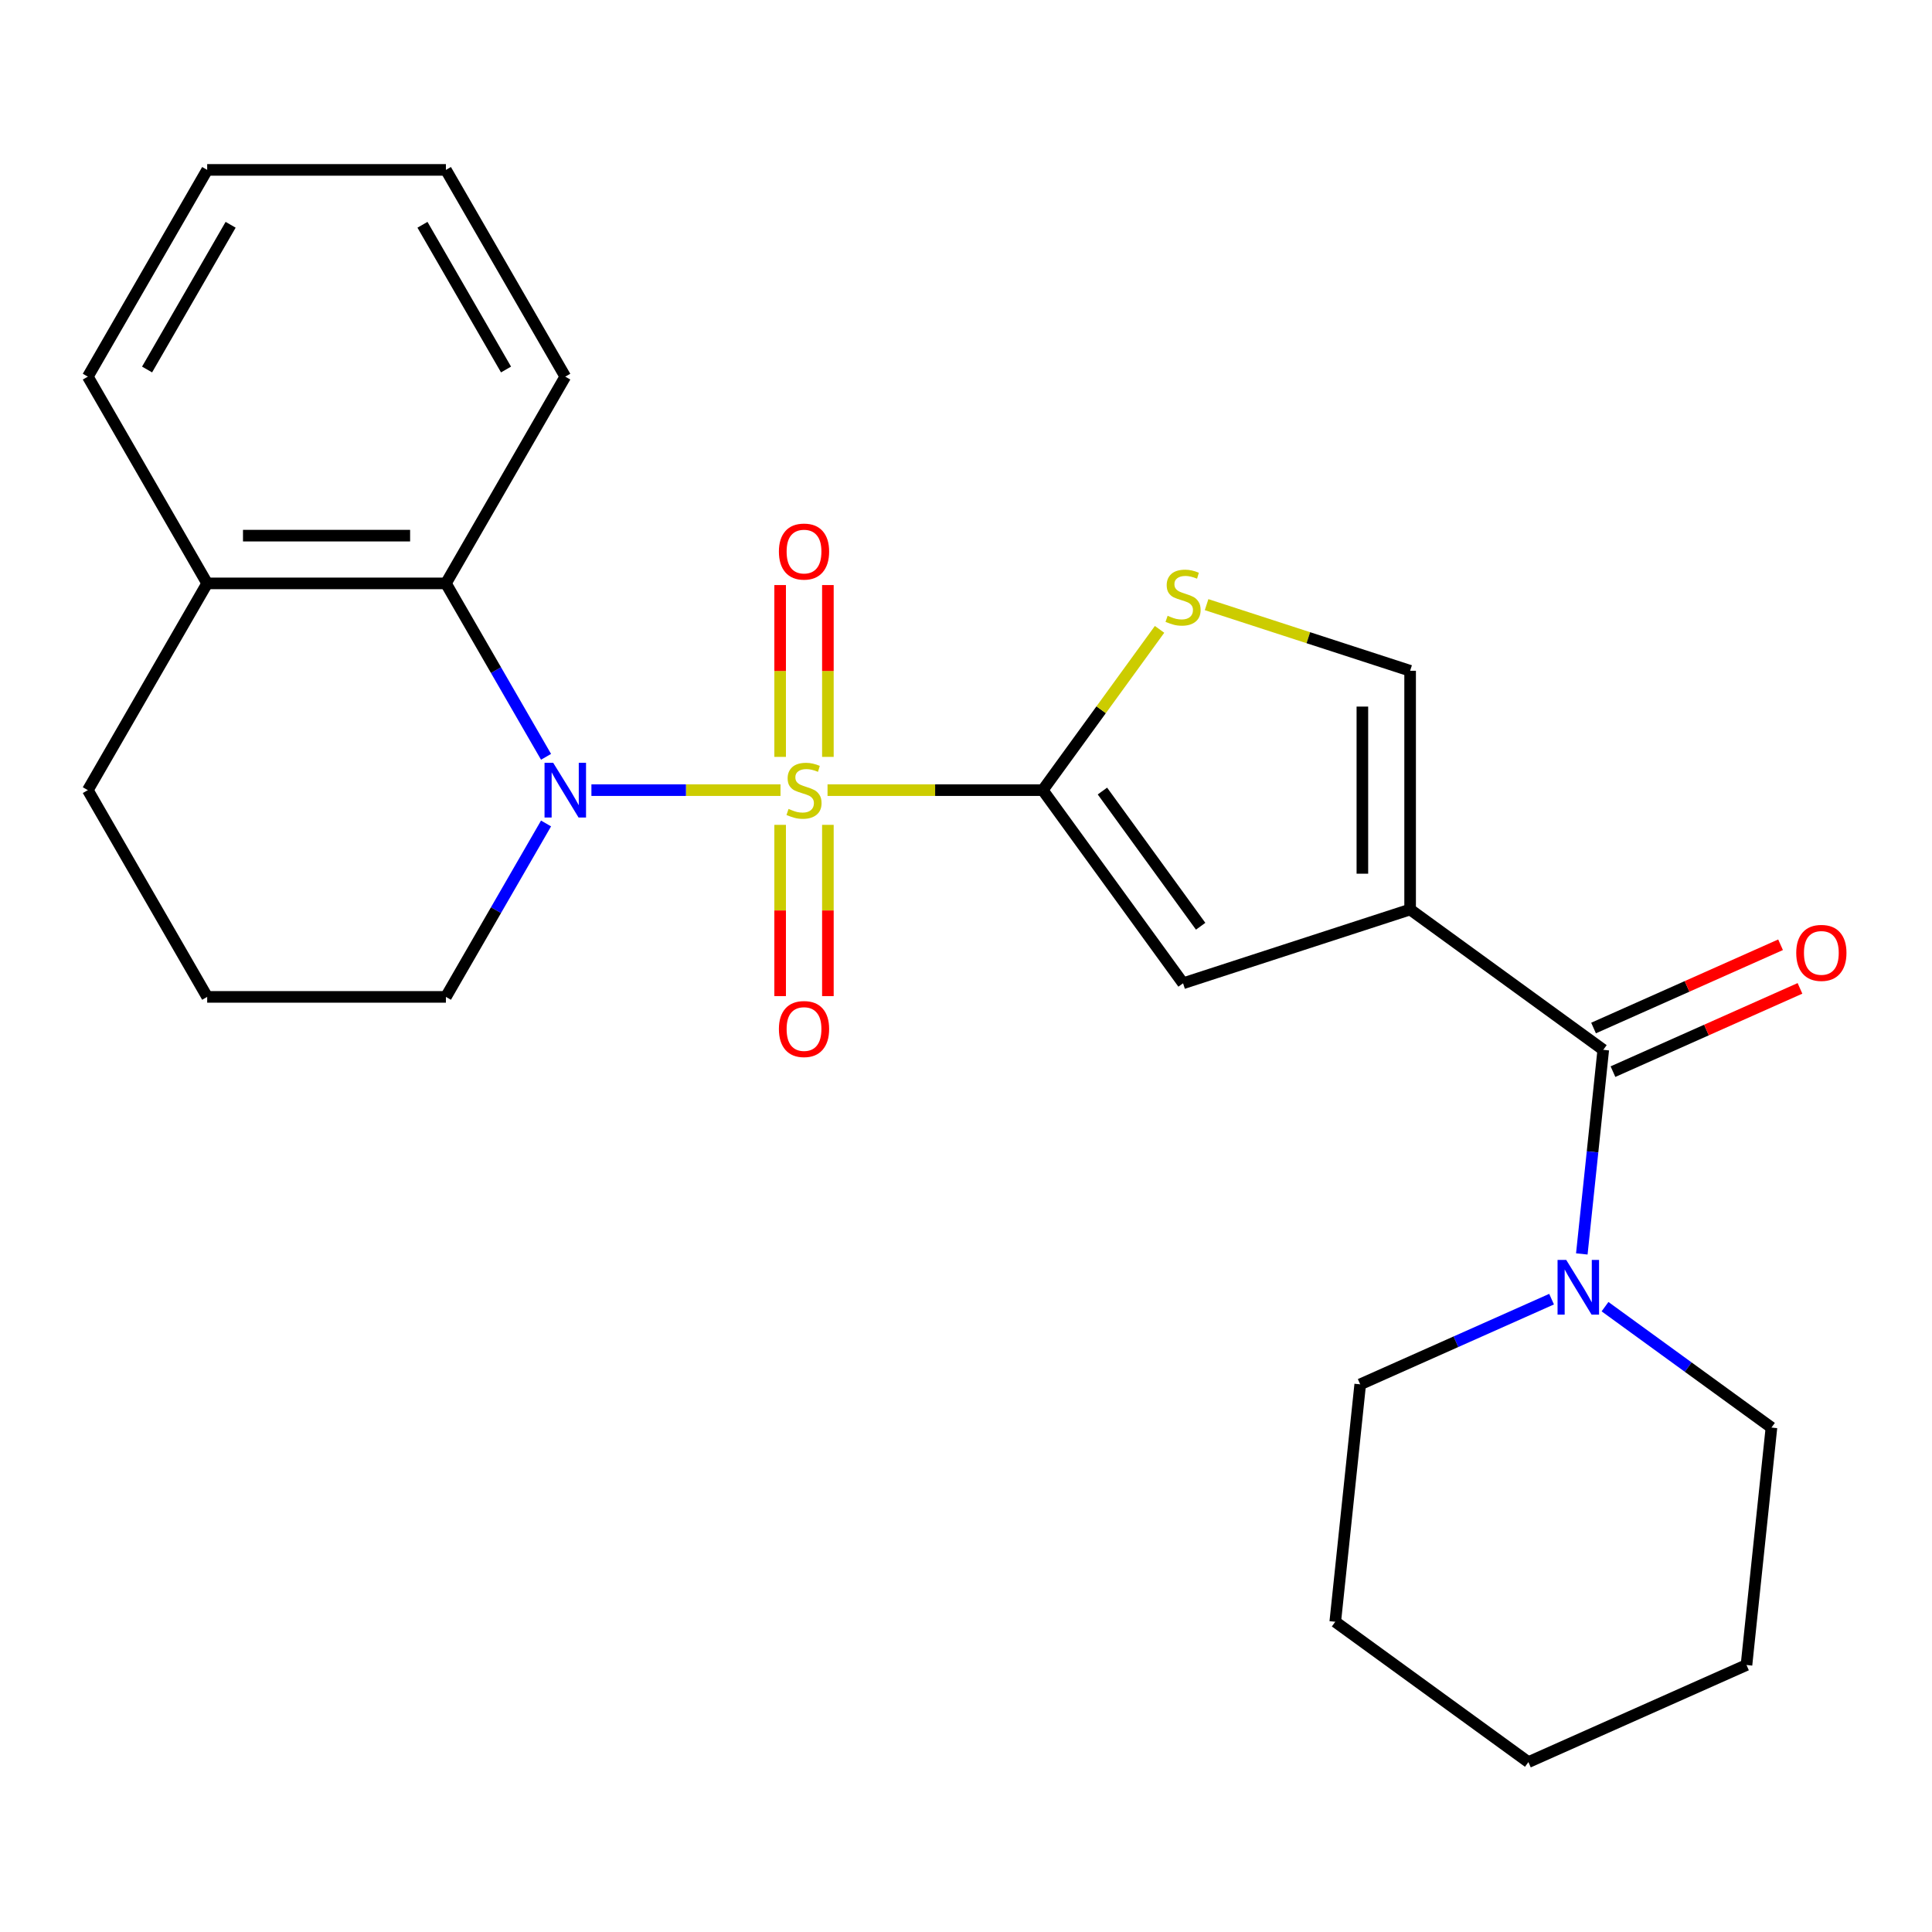 <?xml version='1.0' encoding='iso-8859-1'?>
<svg version='1.1' baseProfile='full'
              xmlns='http://www.w3.org/2000/svg'
                      xmlns:rdkit='http://www.rdkit.org/xml'
                      xmlns:xlink='http://www.w3.org/1999/xlink'
                  xml:space='preserve'
width='1000px' height='1000px' viewBox='0 0 1000 1000'>
<!-- END OF HEADER -->
<rect style='opacity:1.0;fill:#FFFFFF;stroke:none' width='1000' height='1000' x='0' y='0'> </rect>
<path class='bond-0' d='M 428.327,408.975 L 484.026,408.975' style='fill:none;fill-rule:evenodd;stroke:#CCCC00;stroke-width:6px;stroke-linecap:butt;stroke-linejoin:miter;stroke-opacity:1' />
<path class='bond-0' d='M 484.026,408.975 L 539.725,408.975' style='fill:none;fill-rule:evenodd;stroke:#000000;stroke-width:6px;stroke-linecap:butt;stroke-linejoin:miter;stroke-opacity:1' />
<path class='bond-1' d='M 403.988,408.975 L 355.052,408.975' style='fill:none;fill-rule:evenodd;stroke:#CCCC00;stroke-width:6px;stroke-linecap:butt;stroke-linejoin:miter;stroke-opacity:1' />
<path class='bond-1' d='M 355.052,408.975 L 306.115,408.975' style='fill:none;fill-rule:evenodd;stroke:#0000FF;stroke-width:6px;stroke-linecap:butt;stroke-linejoin:miter;stroke-opacity:1' />
<path class='bond-9' d='M 428.514,391.766 L 428.514,347.297' style='fill:none;fill-rule:evenodd;stroke:#CCCC00;stroke-width:6px;stroke-linecap:butt;stroke-linejoin:miter;stroke-opacity:1' />
<path class='bond-9' d='M 428.514,347.297 L 428.514,302.827' style='fill:none;fill-rule:evenodd;stroke:#FF0000;stroke-width:6px;stroke-linecap:butt;stroke-linejoin:miter;stroke-opacity:1' />
<path class='bond-9' d='M 403.801,391.766 L 403.801,347.297' style='fill:none;fill-rule:evenodd;stroke:#CCCC00;stroke-width:6px;stroke-linecap:butt;stroke-linejoin:miter;stroke-opacity:1' />
<path class='bond-9' d='M 403.801,347.297 L 403.801,302.827' style='fill:none;fill-rule:evenodd;stroke:#FF0000;stroke-width:6px;stroke-linecap:butt;stroke-linejoin:miter;stroke-opacity:1' />
<path class='bond-10' d='M 403.801,426.945 L 403.801,471.264' style='fill:none;fill-rule:evenodd;stroke:#CCCC00;stroke-width:6px;stroke-linecap:butt;stroke-linejoin:miter;stroke-opacity:1' />
<path class='bond-10' d='M 403.801,471.264 L 403.801,515.583' style='fill:none;fill-rule:evenodd;stroke:#FF0000;stroke-width:6px;stroke-linecap:butt;stroke-linejoin:miter;stroke-opacity:1' />
<path class='bond-10' d='M 428.514,426.945 L 428.514,471.264' style='fill:none;fill-rule:evenodd;stroke:#CCCC00;stroke-width:6px;stroke-linecap:butt;stroke-linejoin:miter;stroke-opacity:1' />
<path class='bond-10' d='M 428.514,471.264 L 428.514,515.583' style='fill:none;fill-rule:evenodd;stroke:#FF0000;stroke-width:6px;stroke-linecap:butt;stroke-linejoin:miter;stroke-opacity:1' />
<path class='bond-3' d='M 539.725,408.975 L 612.356,508.944' style='fill:none;fill-rule:evenodd;stroke:#000000;stroke-width:6px;stroke-linecap:butt;stroke-linejoin:miter;stroke-opacity:1' />
<path class='bond-3' d='M 570.614,409.444 L 621.455,479.422' style='fill:none;fill-rule:evenodd;stroke:#000000;stroke-width:6px;stroke-linecap:butt;stroke-linejoin:miter;stroke-opacity:1' />
<path class='bond-5' d='M 539.725,408.975 L 569.956,367.366' style='fill:none;fill-rule:evenodd;stroke:#000000;stroke-width:6px;stroke-linecap:butt;stroke-linejoin:miter;stroke-opacity:1' />
<path class='bond-5' d='M 569.956,367.366 L 600.187,325.757' style='fill:none;fill-rule:evenodd;stroke:#CCCC00;stroke-width:6px;stroke-linecap:butt;stroke-linejoin:miter;stroke-opacity:1' />
<path class='bond-7' d='M 282.631,391.726 L 256.719,346.844' style='fill:none;fill-rule:evenodd;stroke:#0000FF;stroke-width:6px;stroke-linecap:butt;stroke-linejoin:miter;stroke-opacity:1' />
<path class='bond-7' d='M 256.719,346.844 L 230.806,301.963' style='fill:none;fill-rule:evenodd;stroke:#000000;stroke-width:6px;stroke-linecap:butt;stroke-linejoin:miter;stroke-opacity:1' />
<path class='bond-13' d='M 282.631,426.225 L 256.719,471.106' style='fill:none;fill-rule:evenodd;stroke:#0000FF;stroke-width:6px;stroke-linecap:butt;stroke-linejoin:miter;stroke-opacity:1' />
<path class='bond-13' d='M 256.719,471.106 L 230.806,515.988' style='fill:none;fill-rule:evenodd;stroke:#000000;stroke-width:6px;stroke-linecap:butt;stroke-linejoin:miter;stroke-opacity:1' />
<path class='bond-2' d='M 729.876,470.759 L 612.356,508.944' style='fill:none;fill-rule:evenodd;stroke:#000000;stroke-width:6px;stroke-linecap:butt;stroke-linejoin:miter;stroke-opacity:1' />
<path class='bond-4' d='M 729.876,470.759 L 829.845,543.391' style='fill:none;fill-rule:evenodd;stroke:#000000;stroke-width:6px;stroke-linecap:butt;stroke-linejoin:miter;stroke-opacity:1' />
<path class='bond-25' d='M 729.876,470.759 L 729.876,347.192' style='fill:none;fill-rule:evenodd;stroke:#000000;stroke-width:6px;stroke-linecap:butt;stroke-linejoin:miter;stroke-opacity:1' />
<path class='bond-25' d='M 705.163,452.224 L 705.163,365.727' style='fill:none;fill-rule:evenodd;stroke:#000000;stroke-width:6px;stroke-linecap:butt;stroke-linejoin:miter;stroke-opacity:1' />
<path class='bond-8' d='M 829.845,543.391 L 824.293,596.211' style='fill:none;fill-rule:evenodd;stroke:#000000;stroke-width:6px;stroke-linecap:butt;stroke-linejoin:miter;stroke-opacity:1' />
<path class='bond-8' d='M 824.293,596.211 L 818.741,649.032' style='fill:none;fill-rule:evenodd;stroke:#0000FF;stroke-width:6px;stroke-linecap:butt;stroke-linejoin:miter;stroke-opacity:1' />
<path class='bond-11' d='M 834.871,554.679 L 883.268,533.131' style='fill:none;fill-rule:evenodd;stroke:#000000;stroke-width:6px;stroke-linecap:butt;stroke-linejoin:miter;stroke-opacity:1' />
<path class='bond-11' d='M 883.268,533.131 L 931.666,511.583' style='fill:none;fill-rule:evenodd;stroke:#FF0000;stroke-width:6px;stroke-linecap:butt;stroke-linejoin:miter;stroke-opacity:1' />
<path class='bond-11' d='M 824.819,532.102 L 873.216,510.554' style='fill:none;fill-rule:evenodd;stroke:#000000;stroke-width:6px;stroke-linecap:butt;stroke-linejoin:miter;stroke-opacity:1' />
<path class='bond-11' d='M 873.216,510.554 L 921.614,489.006' style='fill:none;fill-rule:evenodd;stroke:#FF0000;stroke-width:6px;stroke-linecap:butt;stroke-linejoin:miter;stroke-opacity:1' />
<path class='bond-6' d='M 624.526,312.961 L 677.201,330.076' style='fill:none;fill-rule:evenodd;stroke:#CCCC00;stroke-width:6px;stroke-linecap:butt;stroke-linejoin:miter;stroke-opacity:1' />
<path class='bond-6' d='M 677.201,330.076 L 729.876,347.192' style='fill:none;fill-rule:evenodd;stroke:#000000;stroke-width:6px;stroke-linecap:butt;stroke-linejoin:miter;stroke-opacity:1' />
<path class='bond-12' d='M 230.806,301.963 L 107.238,301.963' style='fill:none;fill-rule:evenodd;stroke:#000000;stroke-width:6px;stroke-linecap:butt;stroke-linejoin:miter;stroke-opacity:1' />
<path class='bond-12' d='M 212.271,277.249 L 125.774,277.249' style='fill:none;fill-rule:evenodd;stroke:#000000;stroke-width:6px;stroke-linecap:butt;stroke-linejoin:miter;stroke-opacity:1' />
<path class='bond-16' d='M 230.806,301.963 L 292.59,194.95' style='fill:none;fill-rule:evenodd;stroke:#000000;stroke-width:6px;stroke-linecap:butt;stroke-linejoin:miter;stroke-opacity:1' />
<path class='bond-14' d='M 803.099,672.438 L 753.571,694.49' style='fill:none;fill-rule:evenodd;stroke:#0000FF;stroke-width:6px;stroke-linecap:butt;stroke-linejoin:miter;stroke-opacity:1' />
<path class='bond-14' d='M 753.571,694.49 L 704.044,716.541' style='fill:none;fill-rule:evenodd;stroke:#000000;stroke-width:6px;stroke-linecap:butt;stroke-linejoin:miter;stroke-opacity:1' />
<path class='bond-15' d='M 830.757,676.329 L 873.827,707.621' style='fill:none;fill-rule:evenodd;stroke:#0000FF;stroke-width:6px;stroke-linecap:butt;stroke-linejoin:miter;stroke-opacity:1' />
<path class='bond-15' d='M 873.827,707.621 L 916.897,738.913' style='fill:none;fill-rule:evenodd;stroke:#000000;stroke-width:6px;stroke-linecap:butt;stroke-linejoin:miter;stroke-opacity:1' />
<path class='bond-19' d='M 107.238,301.963 L 45.455,194.95' style='fill:none;fill-rule:evenodd;stroke:#000000;stroke-width:6px;stroke-linecap:butt;stroke-linejoin:miter;stroke-opacity:1' />
<path class='bond-26' d='M 107.238,301.963 L 45.455,408.975' style='fill:none;fill-rule:evenodd;stroke:#000000;stroke-width:6px;stroke-linecap:butt;stroke-linejoin:miter;stroke-opacity:1' />
<path class='bond-17' d='M 230.806,515.988 L 107.238,515.988' style='fill:none;fill-rule:evenodd;stroke:#000000;stroke-width:6px;stroke-linecap:butt;stroke-linejoin:miter;stroke-opacity:1' />
<path class='bond-20' d='M 704.044,716.541 L 691.127,839.431' style='fill:none;fill-rule:evenodd;stroke:#000000;stroke-width:6px;stroke-linecap:butt;stroke-linejoin:miter;stroke-opacity:1' />
<path class='bond-21' d='M 916.897,738.913 L 903.98,861.803' style='fill:none;fill-rule:evenodd;stroke:#000000;stroke-width:6px;stroke-linecap:butt;stroke-linejoin:miter;stroke-opacity:1' />
<path class='bond-22' d='M 292.59,194.95 L 230.806,87.937' style='fill:none;fill-rule:evenodd;stroke:#000000;stroke-width:6px;stroke-linecap:butt;stroke-linejoin:miter;stroke-opacity:1' />
<path class='bond-22' d='M 261.92,191.255 L 218.671,116.346' style='fill:none;fill-rule:evenodd;stroke:#000000;stroke-width:6px;stroke-linecap:butt;stroke-linejoin:miter;stroke-opacity:1' />
<path class='bond-18' d='M 107.238,515.988 L 45.455,408.975' style='fill:none;fill-rule:evenodd;stroke:#000000;stroke-width:6px;stroke-linecap:butt;stroke-linejoin:miter;stroke-opacity:1' />
<path class='bond-27' d='M 45.455,194.95 L 107.238,87.937' style='fill:none;fill-rule:evenodd;stroke:#000000;stroke-width:6px;stroke-linecap:butt;stroke-linejoin:miter;stroke-opacity:1' />
<path class='bond-27' d='M 76.125,191.255 L 119.373,116.346' style='fill:none;fill-rule:evenodd;stroke:#000000;stroke-width:6px;stroke-linecap:butt;stroke-linejoin:miter;stroke-opacity:1' />
<path class='bond-28' d='M 691.127,839.431 L 791.096,912.063' style='fill:none;fill-rule:evenodd;stroke:#000000;stroke-width:6px;stroke-linecap:butt;stroke-linejoin:miter;stroke-opacity:1' />
<path class='bond-24' d='M 903.98,861.803 L 791.096,912.063' style='fill:none;fill-rule:evenodd;stroke:#000000;stroke-width:6px;stroke-linecap:butt;stroke-linejoin:miter;stroke-opacity:1' />
<path class='bond-23' d='M 230.806,87.937 L 107.238,87.937' style='fill:none;fill-rule:evenodd;stroke:#000000;stroke-width:6px;stroke-linecap:butt;stroke-linejoin:miter;stroke-opacity:1' />
<path  class='atom-0' d='M 408.158 418.695
Q 408.478 418.815, 409.798 419.375
Q 411.118 419.935, 412.558 420.295
Q 414.038 420.615, 415.478 420.615
Q 418.158 420.615, 419.718 419.335
Q 421.278 418.015, 421.278 415.735
Q 421.278 414.175, 420.478 413.215
Q 419.718 412.255, 418.518 411.735
Q 417.318 411.215, 415.318 410.615
Q 412.798 409.855, 411.278 409.135
Q 409.798 408.415, 408.718 406.895
Q 407.678 405.375, 407.678 402.815
Q 407.678 399.255, 410.078 397.055
Q 412.518 394.855, 417.318 394.855
Q 420.598 394.855, 424.318 396.415
L 423.398 399.495
Q 419.998 398.095, 417.438 398.095
Q 414.678 398.095, 413.158 399.255
Q 411.638 400.375, 411.678 402.335
Q 411.678 403.855, 412.438 404.775
Q 413.238 405.695, 414.358 406.215
Q 415.518 406.735, 417.438 407.335
Q 419.998 408.135, 421.518 408.935
Q 423.038 409.735, 424.118 411.375
Q 425.238 412.975, 425.238 415.735
Q 425.238 419.655, 422.598 421.775
Q 419.998 423.855, 415.638 423.855
Q 413.118 423.855, 411.198 423.295
Q 409.318 422.775, 407.078 421.855
L 408.158 418.695
' fill='#CCCC00'/>
<path  class='atom-2' d='M 286.33 394.815
L 295.61 409.815
Q 296.53 411.295, 298.01 413.975
Q 299.49 416.655, 299.57 416.815
L 299.57 394.815
L 303.33 394.815
L 303.33 423.135
L 299.45 423.135
L 289.49 406.735
Q 288.33 404.815, 287.09 402.615
Q 285.89 400.415, 285.53 399.735
L 285.53 423.135
L 281.85 423.135
L 281.85 394.815
L 286.33 394.815
' fill='#0000FF'/>
<path  class='atom-6' d='M 604.356 318.727
Q 604.676 318.847, 605.996 319.407
Q 607.316 319.967, 608.756 320.327
Q 610.236 320.647, 611.676 320.647
Q 614.356 320.647, 615.916 319.367
Q 617.476 318.047, 617.476 315.767
Q 617.476 314.207, 616.676 313.247
Q 615.916 312.287, 614.716 311.767
Q 613.516 311.247, 611.516 310.647
Q 608.996 309.887, 607.476 309.167
Q 605.996 308.447, 604.916 306.927
Q 603.876 305.407, 603.876 302.847
Q 603.876 299.287, 606.276 297.087
Q 608.716 294.887, 613.516 294.887
Q 616.796 294.887, 620.516 296.447
L 619.596 299.527
Q 616.196 298.127, 613.636 298.127
Q 610.876 298.127, 609.356 299.287
Q 607.836 300.407, 607.876 302.367
Q 607.876 303.887, 608.636 304.807
Q 609.436 305.727, 610.556 306.247
Q 611.716 306.767, 613.636 307.367
Q 616.196 308.167, 617.716 308.967
Q 619.236 309.767, 620.316 311.407
Q 621.436 313.007, 621.436 315.767
Q 621.436 319.687, 618.796 321.807
Q 616.196 323.887, 611.836 323.887
Q 609.316 323.887, 607.396 323.327
Q 605.516 322.807, 603.276 321.887
L 604.356 318.727
' fill='#CCCC00'/>
<path  class='atom-9' d='M 810.668 652.121
L 819.948 667.121
Q 820.868 668.601, 822.348 671.281
Q 823.828 673.961, 823.908 674.121
L 823.908 652.121
L 827.668 652.121
L 827.668 680.441
L 823.788 680.441
L 813.828 664.041
Q 812.668 662.121, 811.428 659.921
Q 810.228 657.721, 809.868 657.041
L 809.868 680.441
L 806.188 680.441
L 806.188 652.121
L 810.668 652.121
' fill='#0000FF'/>
<path  class='atom-10' d='M 403.158 285.488
Q 403.158 278.688, 406.518 274.888
Q 409.878 271.088, 416.158 271.088
Q 422.438 271.088, 425.798 274.888
Q 429.158 278.688, 429.158 285.488
Q 429.158 292.368, 425.758 296.288
Q 422.358 300.168, 416.158 300.168
Q 409.918 300.168, 406.518 296.288
Q 403.158 292.408, 403.158 285.488
M 416.158 296.968
Q 420.478 296.968, 422.798 294.088
Q 425.158 291.168, 425.158 285.488
Q 425.158 279.928, 422.798 277.128
Q 420.478 274.288, 416.158 274.288
Q 411.838 274.288, 409.478 277.088
Q 407.158 279.888, 407.158 285.488
Q 407.158 291.208, 409.478 294.088
Q 411.838 296.968, 416.158 296.968
' fill='#FF0000'/>
<path  class='atom-11' d='M 403.158 532.623
Q 403.158 525.823, 406.518 522.023
Q 409.878 518.223, 416.158 518.223
Q 422.438 518.223, 425.798 522.023
Q 429.158 525.823, 429.158 532.623
Q 429.158 539.503, 425.758 543.423
Q 422.358 547.303, 416.158 547.303
Q 409.918 547.303, 406.518 543.423
Q 403.158 539.543, 403.158 532.623
M 416.158 544.103
Q 420.478 544.103, 422.798 541.223
Q 425.158 538.303, 425.158 532.623
Q 425.158 527.063, 422.798 524.263
Q 420.478 521.423, 416.158 521.423
Q 411.838 521.423, 409.478 524.223
Q 407.158 527.023, 407.158 532.623
Q 407.158 538.343, 409.478 541.223
Q 411.838 544.103, 416.158 544.103
' fill='#FF0000'/>
<path  class='atom-12' d='M 929.729 493.211
Q 929.729 486.411, 933.089 482.611
Q 936.449 478.811, 942.729 478.811
Q 949.009 478.811, 952.369 482.611
Q 955.729 486.411, 955.729 493.211
Q 955.729 500.091, 952.329 504.011
Q 948.929 507.891, 942.729 507.891
Q 936.489 507.891, 933.089 504.011
Q 929.729 500.131, 929.729 493.211
M 942.729 504.691
Q 947.049 504.691, 949.369 501.811
Q 951.729 498.891, 951.729 493.211
Q 951.729 487.651, 949.369 484.851
Q 947.049 482.011, 942.729 482.011
Q 938.409 482.011, 936.049 484.811
Q 933.729 487.611, 933.729 493.211
Q 933.729 498.931, 936.049 501.811
Q 938.409 504.691, 942.729 504.691
' fill='#FF0000'/>
</svg>
